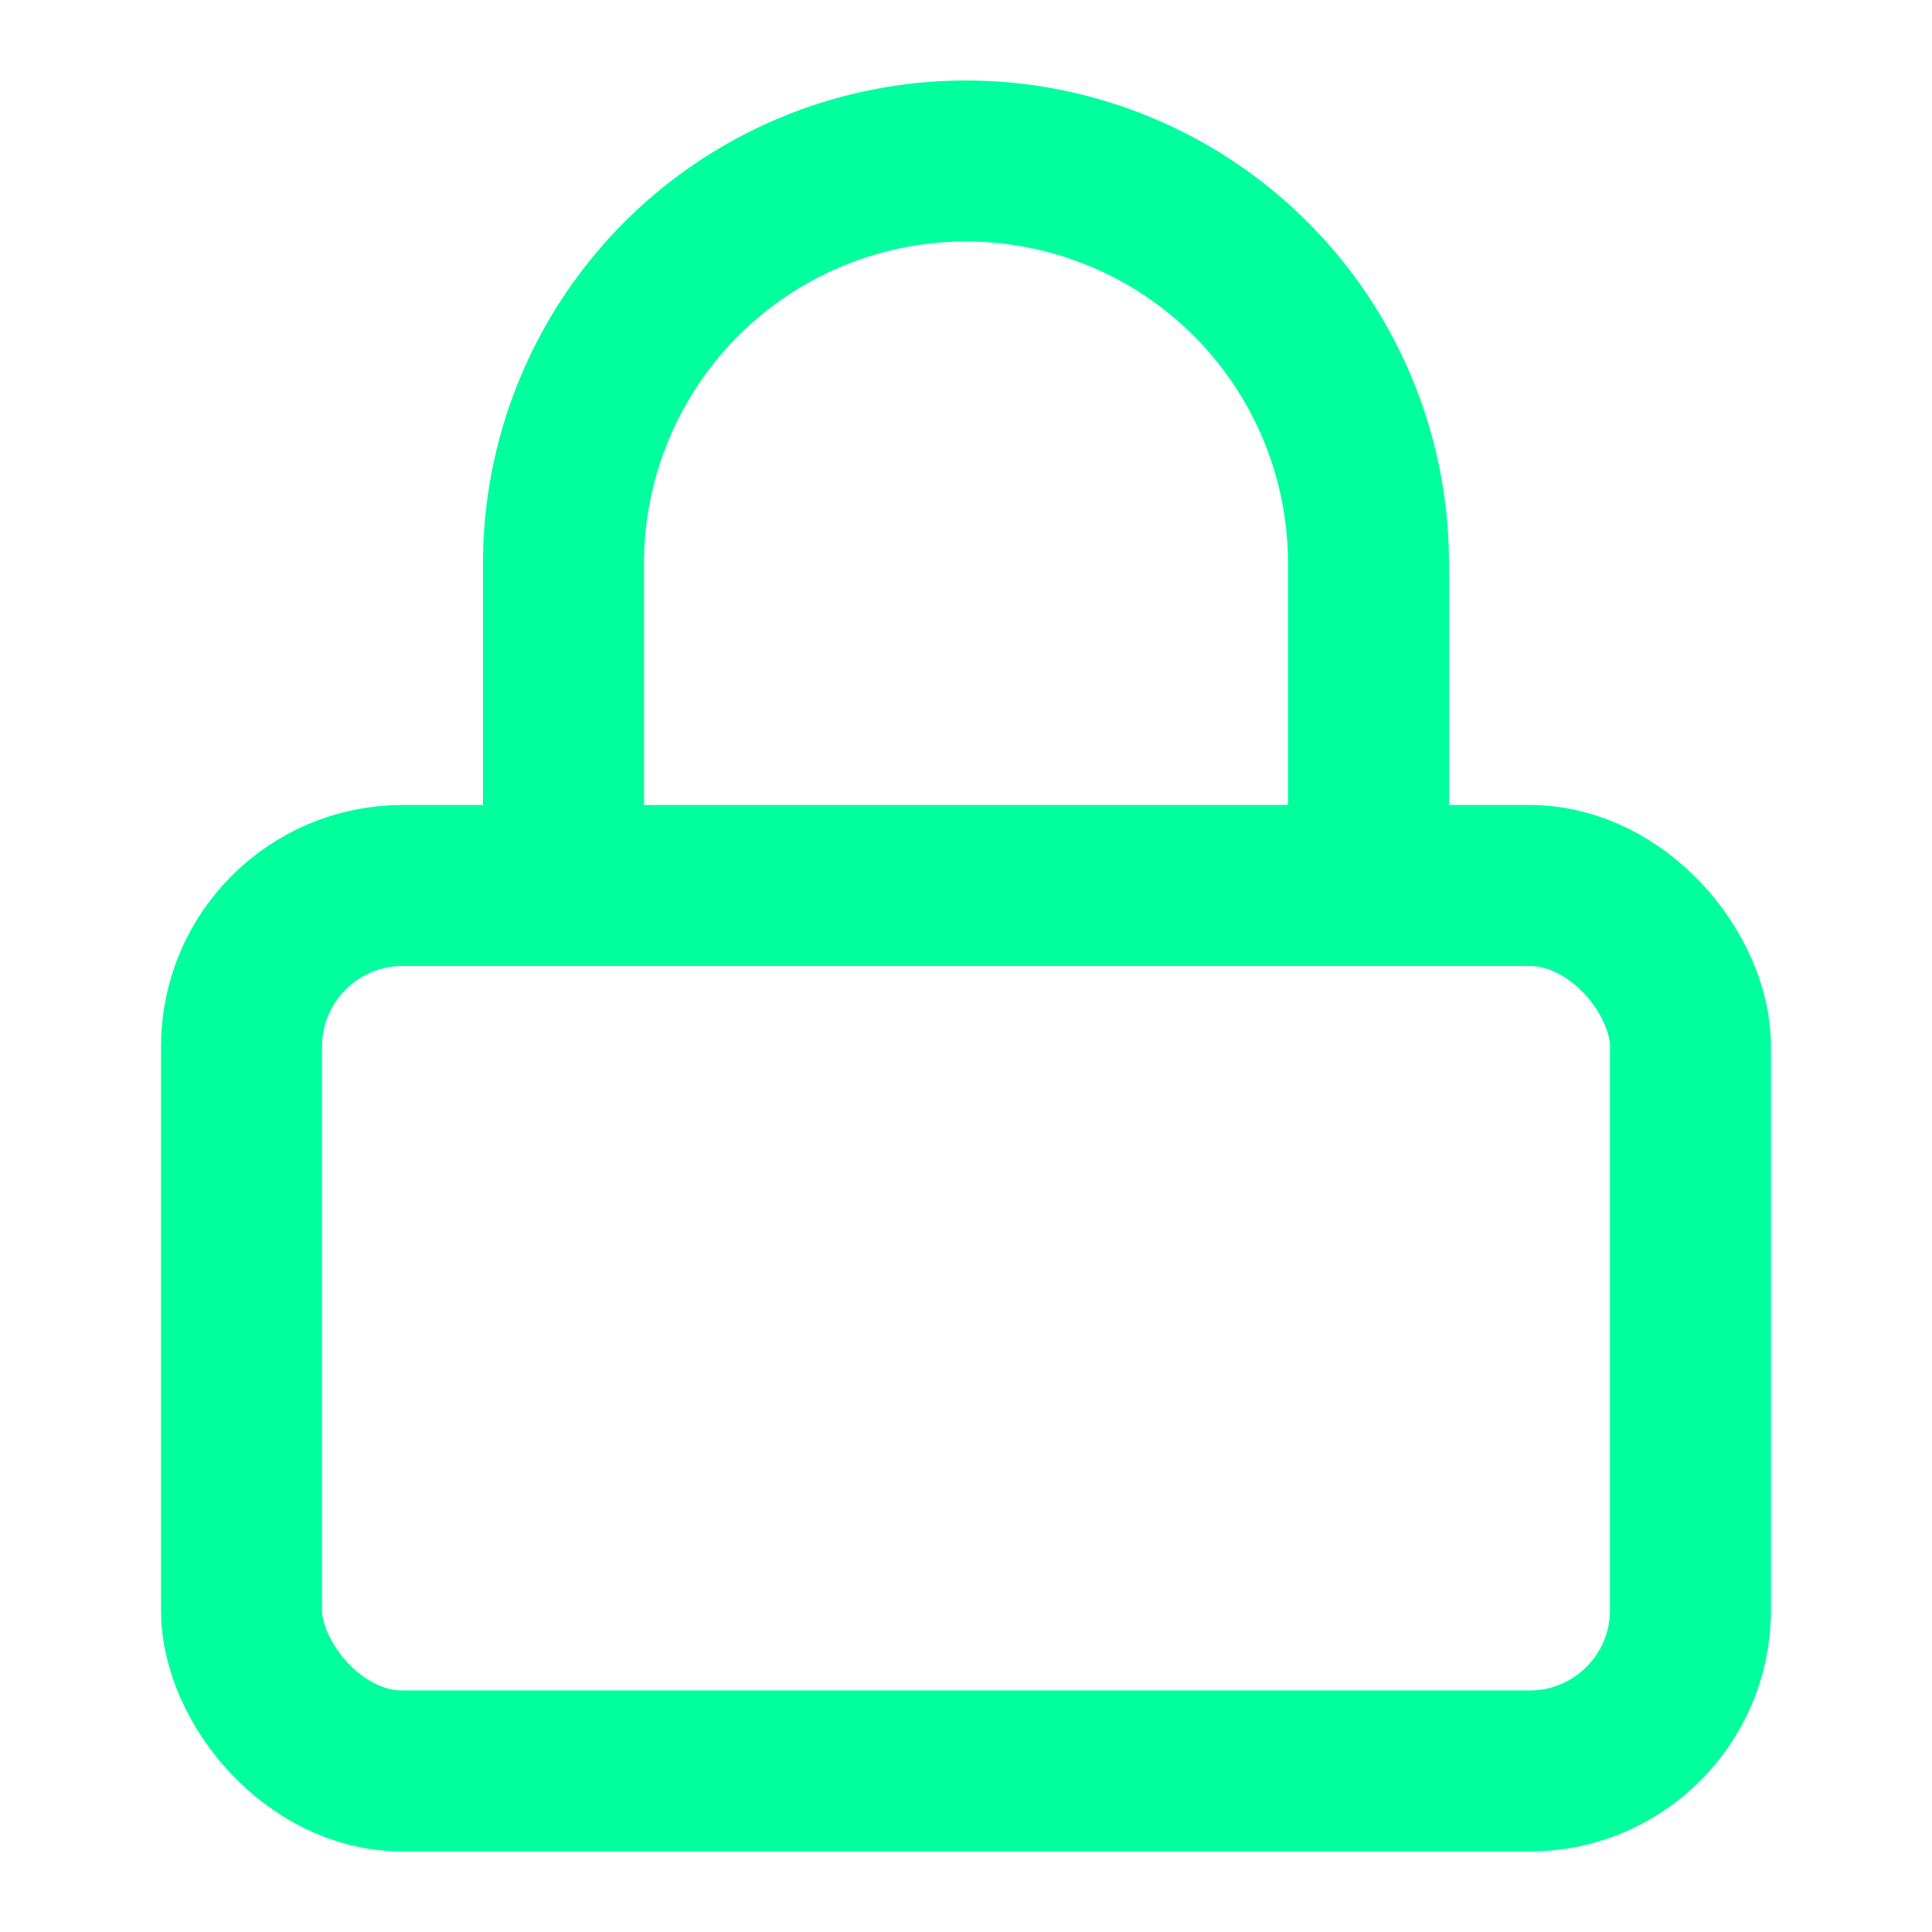 <svg xmlns="http://www.w3.org/2000/svg" width="32" height="32" viewBox="0 0 24 24" fill="none" stroke="#00ff9d" stroke-width="2" stroke-linecap="round" stroke-linejoin="round" class="lucide lucide-lock">
  <rect width="18" height="11" x="3" y="11" rx="2" ry="2"/>
  <path d="M7 11V7a5 5 0 0 1 10 0v4"/>
</svg>